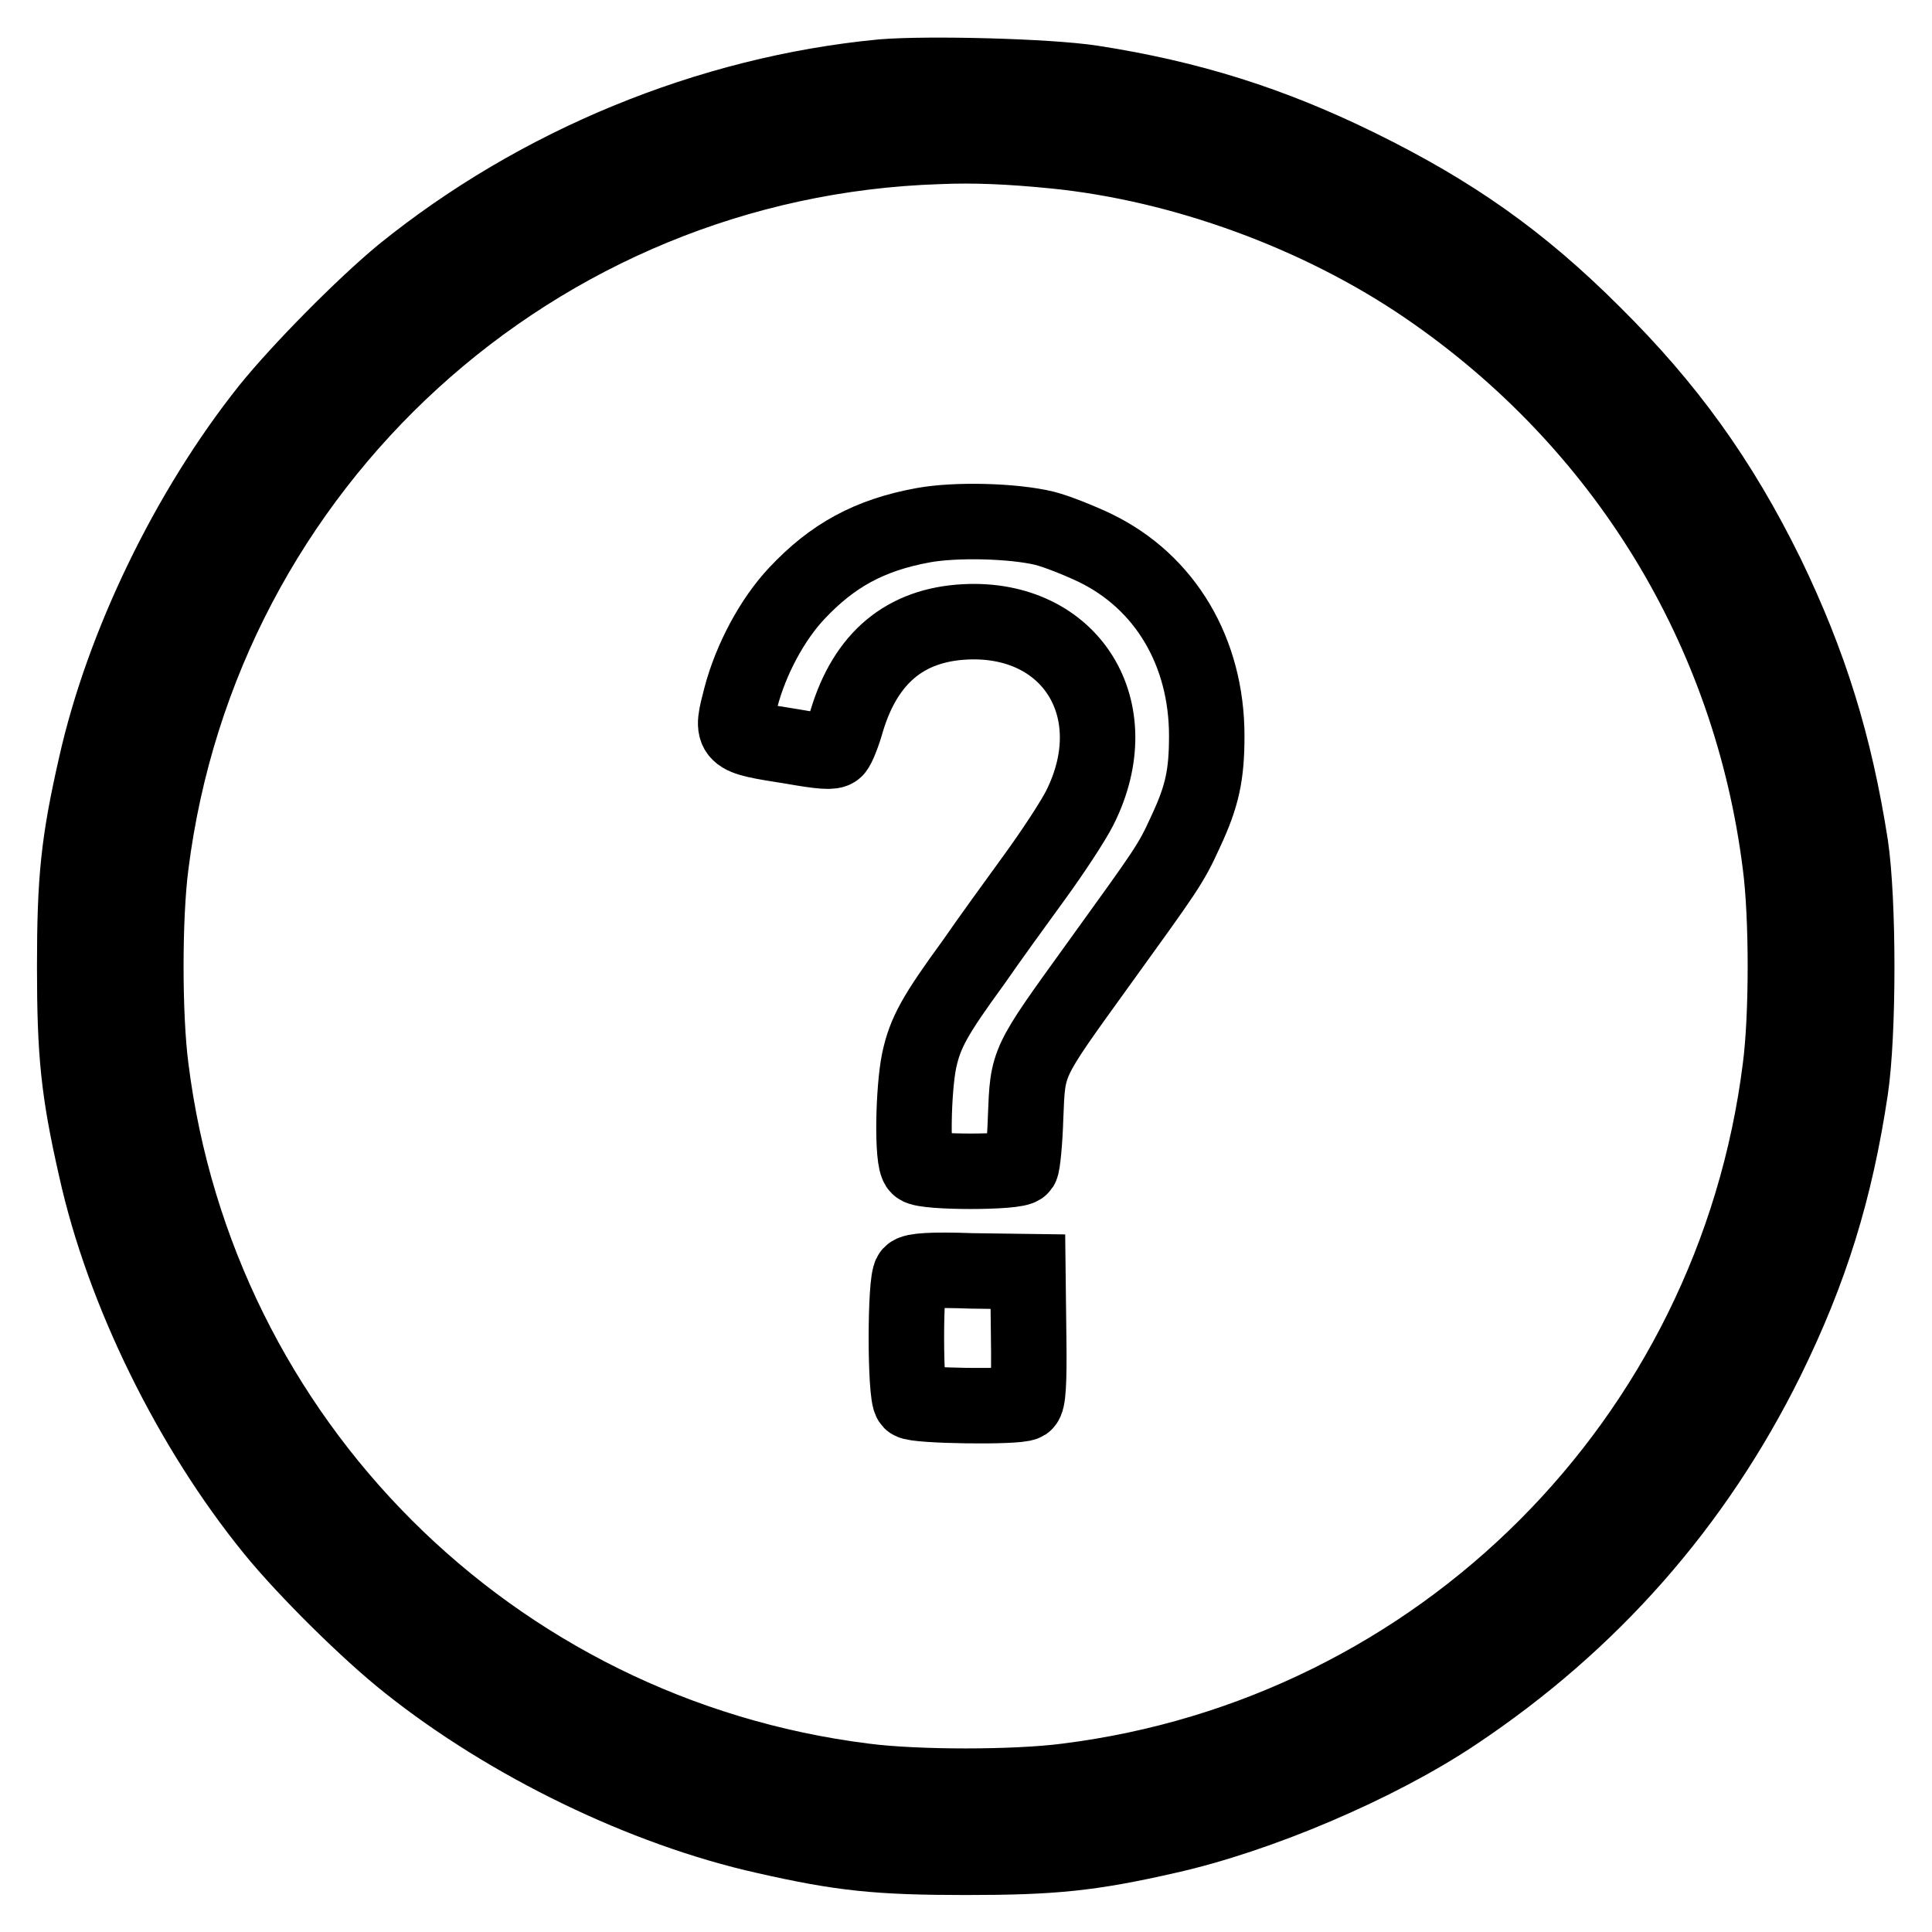 <?xml version="1.0" encoding="utf-8"?>
<!-- Svg Vector Icons : http://www.onlinewebfonts.com/icon -->
<!DOCTYPE svg PUBLIC "-//W3C//DTD SVG 1.1//EN" "http://www.w3.org/Graphics/SVG/1.1/DTD/svg11.dtd">
<svg version="1.1" xmlns="http://www.w3.org/2000/svg" xmlns:xlink="http://www.w3.org/1999/xlink" x="0px" y="0px" viewBox="0 0 256 256" enable-background="new 0 0 256 256" xml:space="preserve">
<g><g><g><path stroke-width="10" fill-opacity="0" stroke="#000000"  d="M116.9,10.2c-23,2.2-45.7,11.6-63.6,26.1C48.1,40.6,39.8,49,35.6,54.2c-10.6,13.3-19.3,31.2-22.9,47.3c-2.3,10.1-2.8,15-2.8,26.6c0,11.5,0.5,16.5,2.8,26.6c3.6,16.4,12.6,34.6,23.5,48c4.3,5.3,12.7,13.6,17.9,17.7c13.3,10.6,31.2,19.3,47.3,22.9c10.1,2.3,15,2.8,26.6,2.8c11.5,0,16.5-0.5,26.6-2.8c12.1-2.7,27.9-9.4,38.2-16.3c18-12,31.8-27.7,41.3-46.9c5.8-11.8,9.1-22.4,11.1-35.8c1.1-7.4,1.1-24.9,0-32.3c-2.1-13.4-5.4-24-11.1-35.8c-6.2-12.6-13.1-22.2-23-32c-9.7-9.7-18.7-16-31.1-22.1c-11.6-5.7-22.4-9.1-35.3-11.1C138.8,10.1,123,9.7,116.9,10.2z M139.8,20c16.9,1.7,35,8.3,49.2,18c26.2,17.9,43,45.4,46.9,76.6c0.9,6.9,0.9,20,0,26.9c-6.2,49.4-45,88.3-94.5,94.5c-6.9,0.9-20,0.9-26.9,0c-49.4-6.2-88.3-45-94.5-94.5c-0.9-6.9-0.9-20,0-26.9c6.7-53.1,51-93.5,104.4-95.2C129,19.2,133.8,19.4,139.8,20z"/><path stroke-width="10" fill-opacity="0" stroke="#000000"  d="M122.3,69.6c-7.1,1.3-12,4-16.7,9c-3.3,3.5-6.1,8.8-7.4,13.7c-1.4,5.4-1.5,5.3,6.7,6.6c4,0.7,5.4,0.8,5.8,0.4c0.3-0.3,1-2,1.5-3.8c2.5-8.3,7.7-12.7,15.7-13.1c14-0.7,21.7,11.6,15.2,24.6c-0.9,1.8-3.6,5.9-6,9.2c-2.4,3.3-6.1,8.4-8.1,11.3c-5.1,7-6.4,9.3-7.2,13c-0.8,3.8-1,13.3-0.1,14.1c0.8,0.8,13.1,0.8,13.6,0c0.2-0.3,0.5-3.3,0.6-6.6c0.3-7.4,0.1-7,9.4-19.9c9.3-12.9,9.8-13.5,11.8-17.9c2.2-4.7,2.8-7.5,2.8-12.7c0-11.1-5.5-20.4-14.8-24.9c-2.1-1-5.1-2.2-6.7-2.6C134.3,69,126.6,68.8,122.3,69.6z"/><path stroke-width="10" fill-opacity="0" stroke="#000000"  d="M120.7,168.8c-0.8,0.8-0.8,16.1,0,16.9c0.6,0.6,14.1,0.8,15.1,0.2c0.4-0.3,0.6-2.4,0.5-8.9l-0.1-8.5l-7.4-0.1C123.3,168.2,121.1,168.4,120.7,168.8z"/></g></g></g>
</svg>